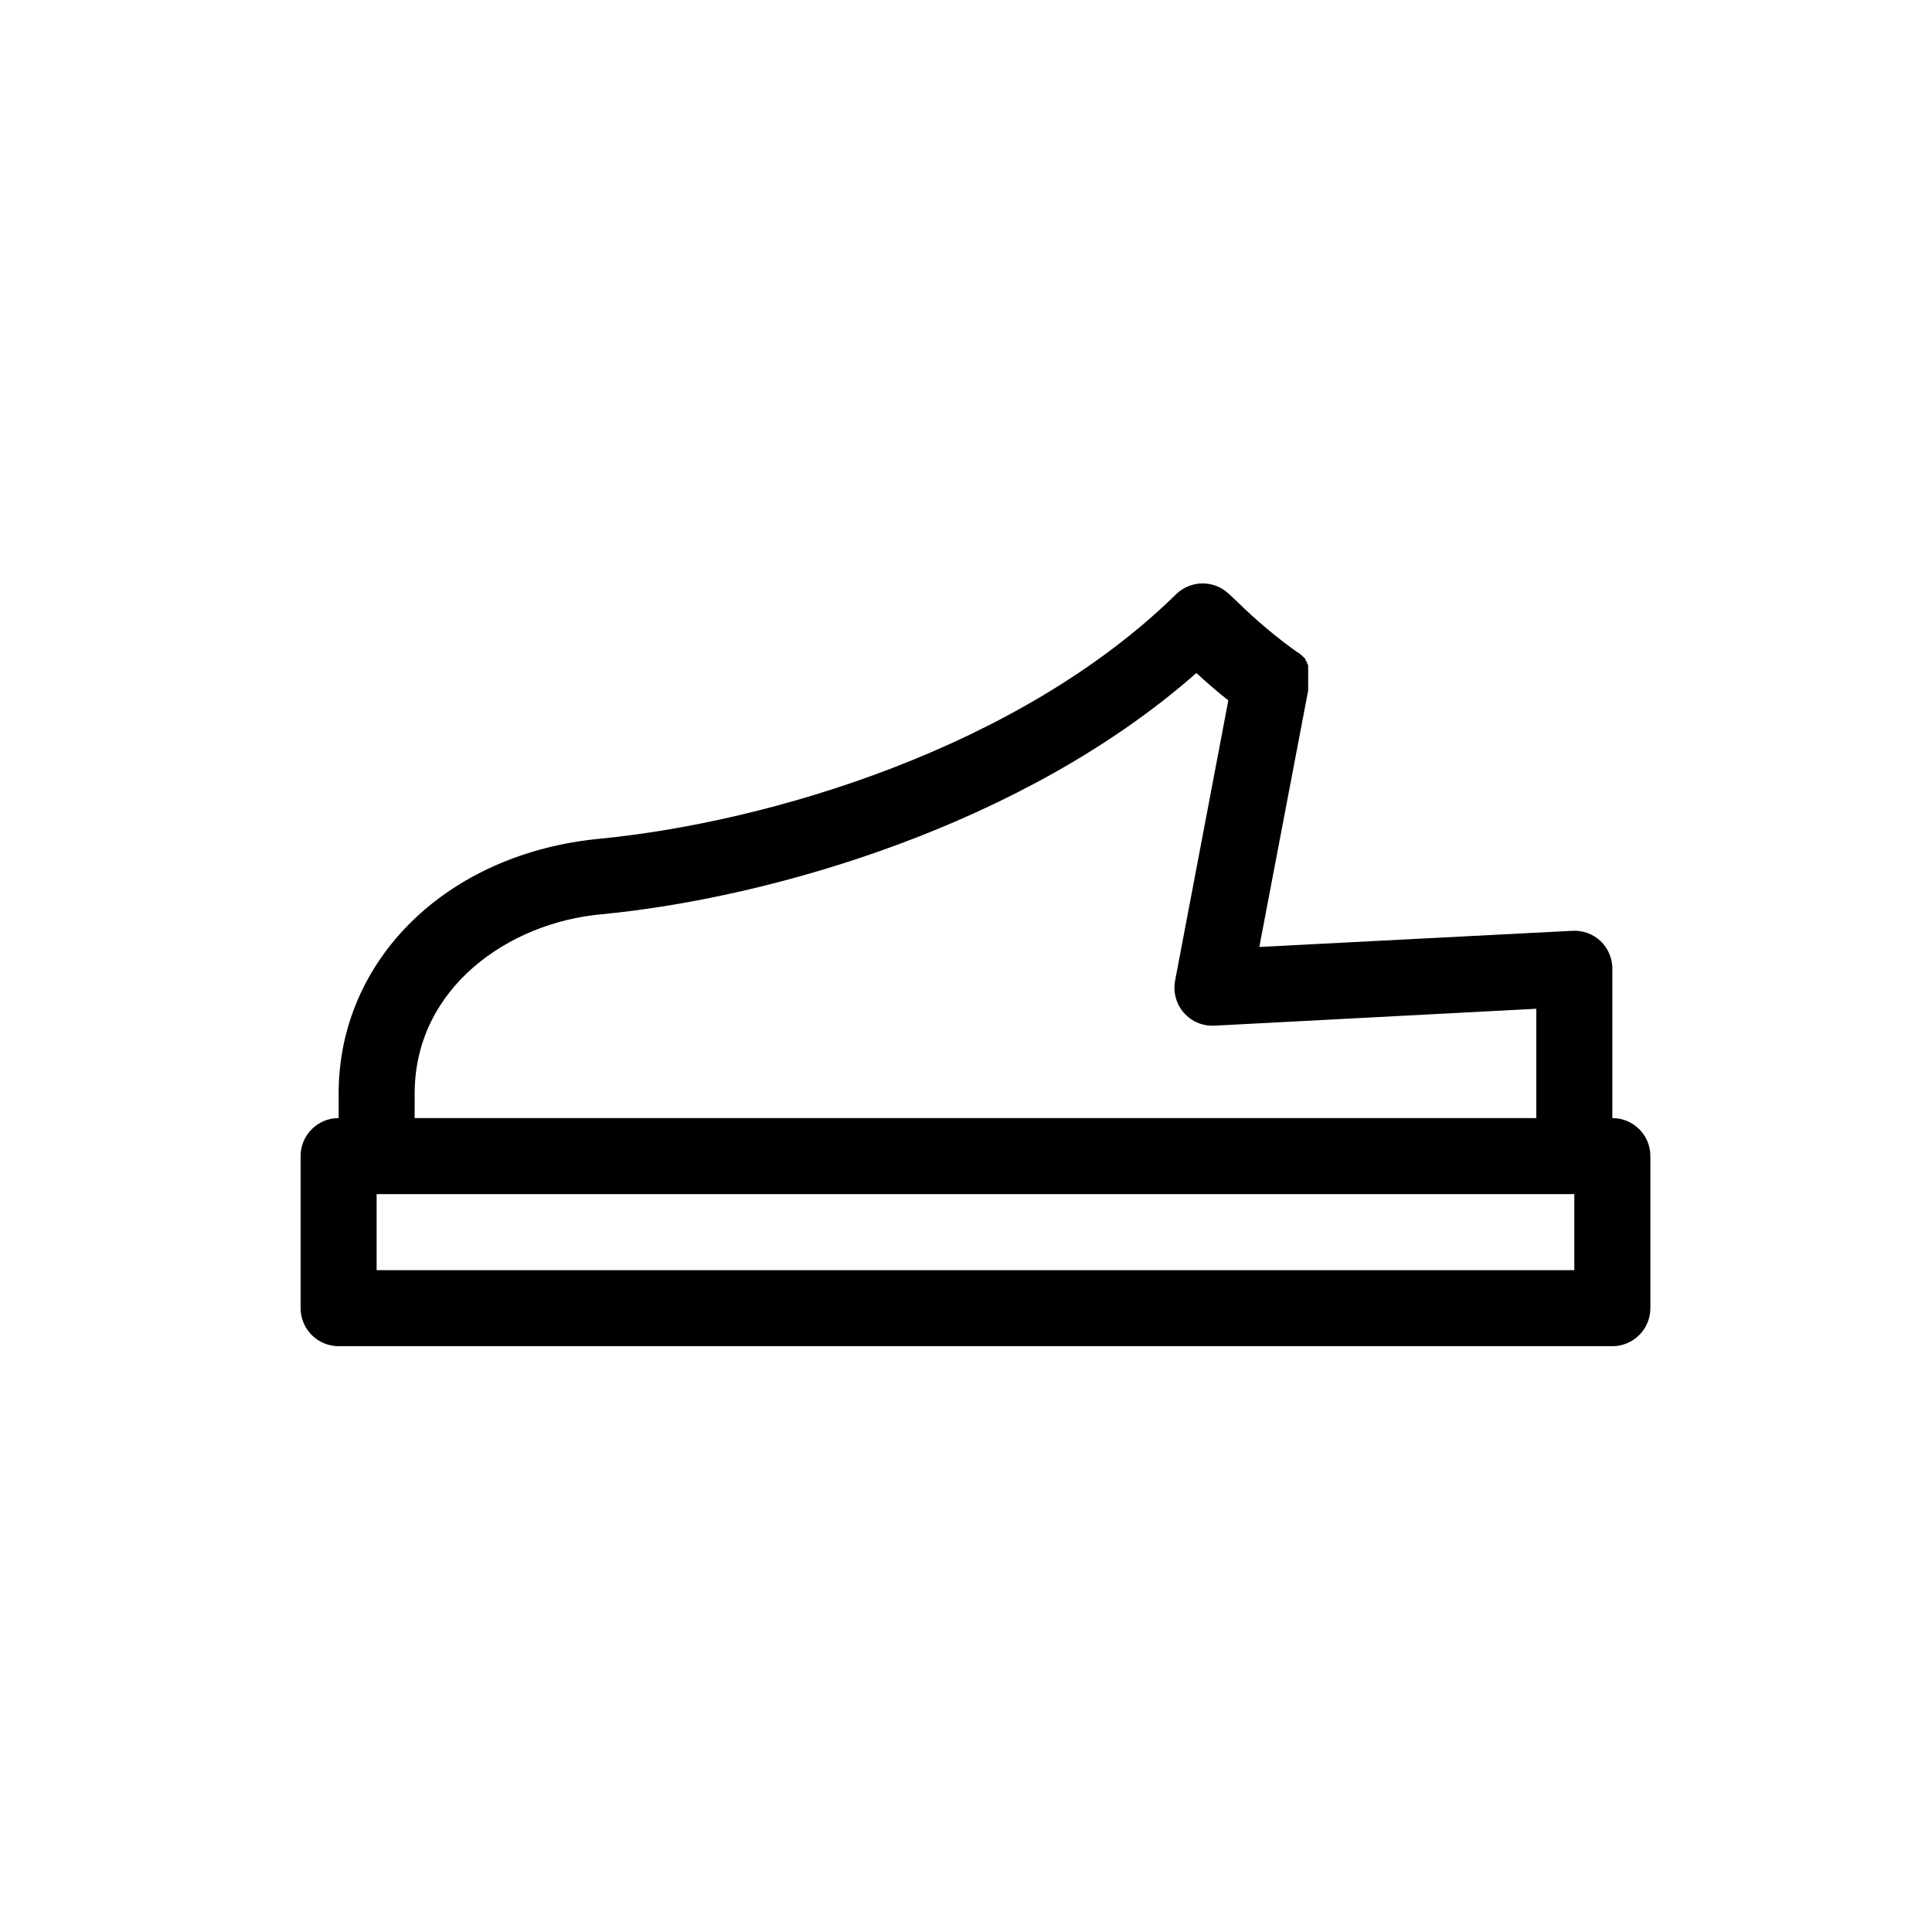 <?xml version="1.0" encoding="UTF-8"?>
<!-- The Best Svg Icon site in the world: iconSvg.co, Visit us! https://iconsvg.co -->
<svg fill="#000000" width="800px" height="800px" version="1.1" viewBox="144 144 512 512" xmlns="http://www.w3.org/2000/svg">
 <path d="m571.29 440.3v-39.602c0.004-2.758-1.125-5.398-3.121-7.305-2.023-1.902-4.738-2.887-7.508-2.719l-82.93 4.281 12.949-67.965v-0.555-0.453c0.023-0.168 0.023-0.336 0-0.504v-0.555-0.504c0.027-0.184 0.027-0.367 0-0.555v-0.352-0.605c0.031-0.113 0.031-0.234 0-0.352v-0.957c0.027-0.168 0.027-0.336 0-0.504v-0.453c-0.027-0.133-0.027-0.27 0-0.402l-0.301-0.453c-0.016-0.117-0.016-0.238 0-0.355l-0.402-0.453v-0.301l-0.707-0.707c-0.105-0.129-0.223-0.246-0.352-0.352l-0.453-0.352-0.301-0.25-0.555-0.301-0.004-0.004c-5.535-3.973-10.758-8.371-15.617-13.148l-2.316-2.168c-3.894-3.711-10.012-3.711-13.906 0-41.715 40.961-108.17 60.457-152.45 64.84-41.059 3.781-69.574 32.246-69.574 67.562v6.5c-5.566 0-10.078 4.512-10.078 10.074v40.305c0 2.672 1.062 5.234 2.953 7.125 1.891 1.891 4.453 2.953 7.125 2.953h337.55c2.672 0 5.234-1.062 7.125-2.953s2.953-4.453 2.953-7.125v-40.305c0-2.672-1.062-5.234-2.953-7.125s-4.453-2.949-7.125-2.949zm-317.4-6.5c0-28.012 24.938-45.344 49.574-47.508 45.344-4.383 112-23.781 157.59-63.934 2.719 2.519 5.644 5.039 8.465 7.254l-14.105 74.262c-0.578 3.047 0.277 6.195 2.324 8.527 2.047 2.332 5.055 3.59 8.156 3.41l85.242-4.481v28.969h-297.25zm307.32 46.805h-317.4v-20.152h317.4z"/>
</svg>
